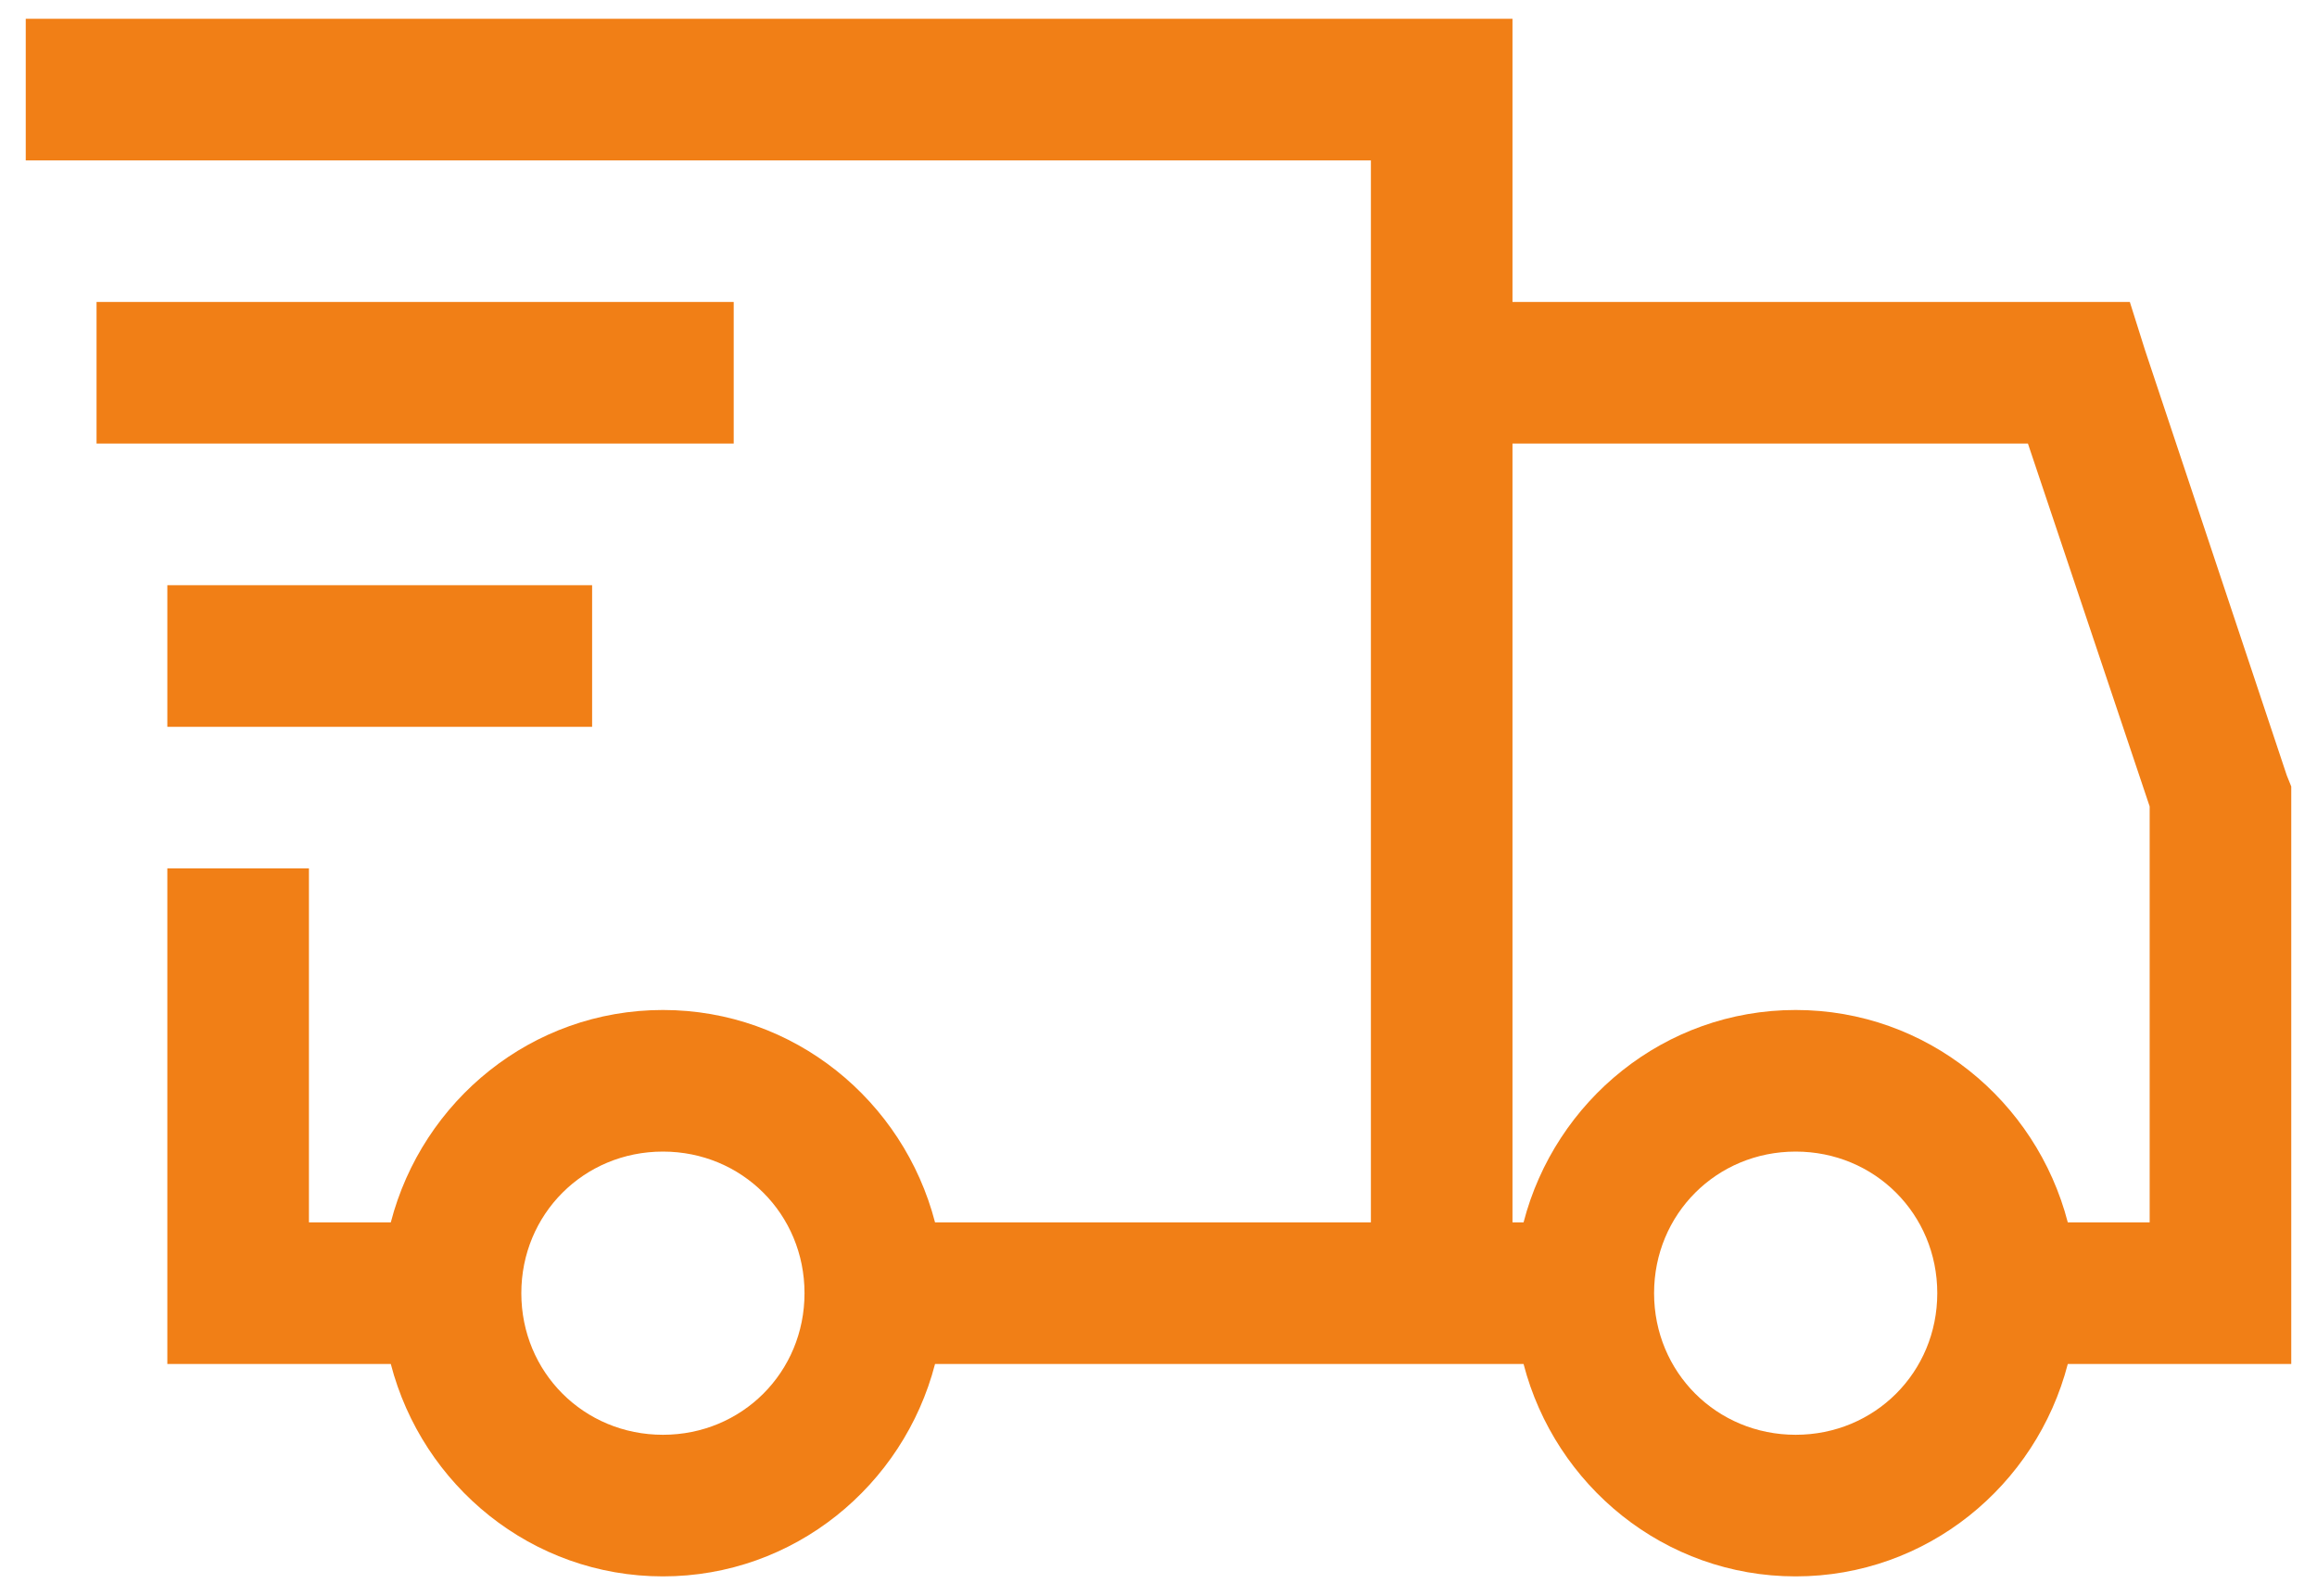 <svg width="45" height="31" viewBox="0 0 45 31" fill="none" xmlns="http://www.w3.org/2000/svg">
<path d="M0.5 0.365V3.115H26.625V23.74H18.16C17.547 21.376 15.421 19.615 12.875 19.615C10.329 19.615 8.203 21.376 7.59 23.74H6V16.865H3.25V26.49H7.59C8.203 28.853 10.329 30.615 12.875 30.615C15.421 30.615 17.547 28.853 18.16 26.49H29.59C30.203 28.853 32.328 30.615 34.875 30.615C37.422 30.615 39.547 28.853 40.16 26.49H44.5V15.275L44.413 15.059L41.663 6.809L41.365 5.865H29.375V0.365H0.5ZM1.875 5.865V8.615H14.25V5.865H1.875ZM29.375 8.615H39.386L41.75 15.662V23.74H40.16C39.547 21.376 37.422 19.615 34.875 19.615C32.328 19.615 30.203 21.376 29.59 23.74H29.375V8.615ZM3.25 11.365V14.115H11.5V11.365H3.25ZM12.875 22.365C14.411 22.365 15.625 23.579 15.625 25.115C15.625 26.651 14.411 27.865 12.875 27.865C11.339 27.865 10.125 26.651 10.125 25.115C10.125 23.579 11.339 22.365 12.875 22.365ZM34.875 22.365C36.411 22.365 37.625 23.579 37.625 25.115C37.625 26.651 36.411 27.865 34.875 27.865C33.339 27.865 32.125 26.651 32.125 25.115C32.125 23.579 33.339 22.365 34.875 22.365Z" fill="#F17F16"/>
</svg>
